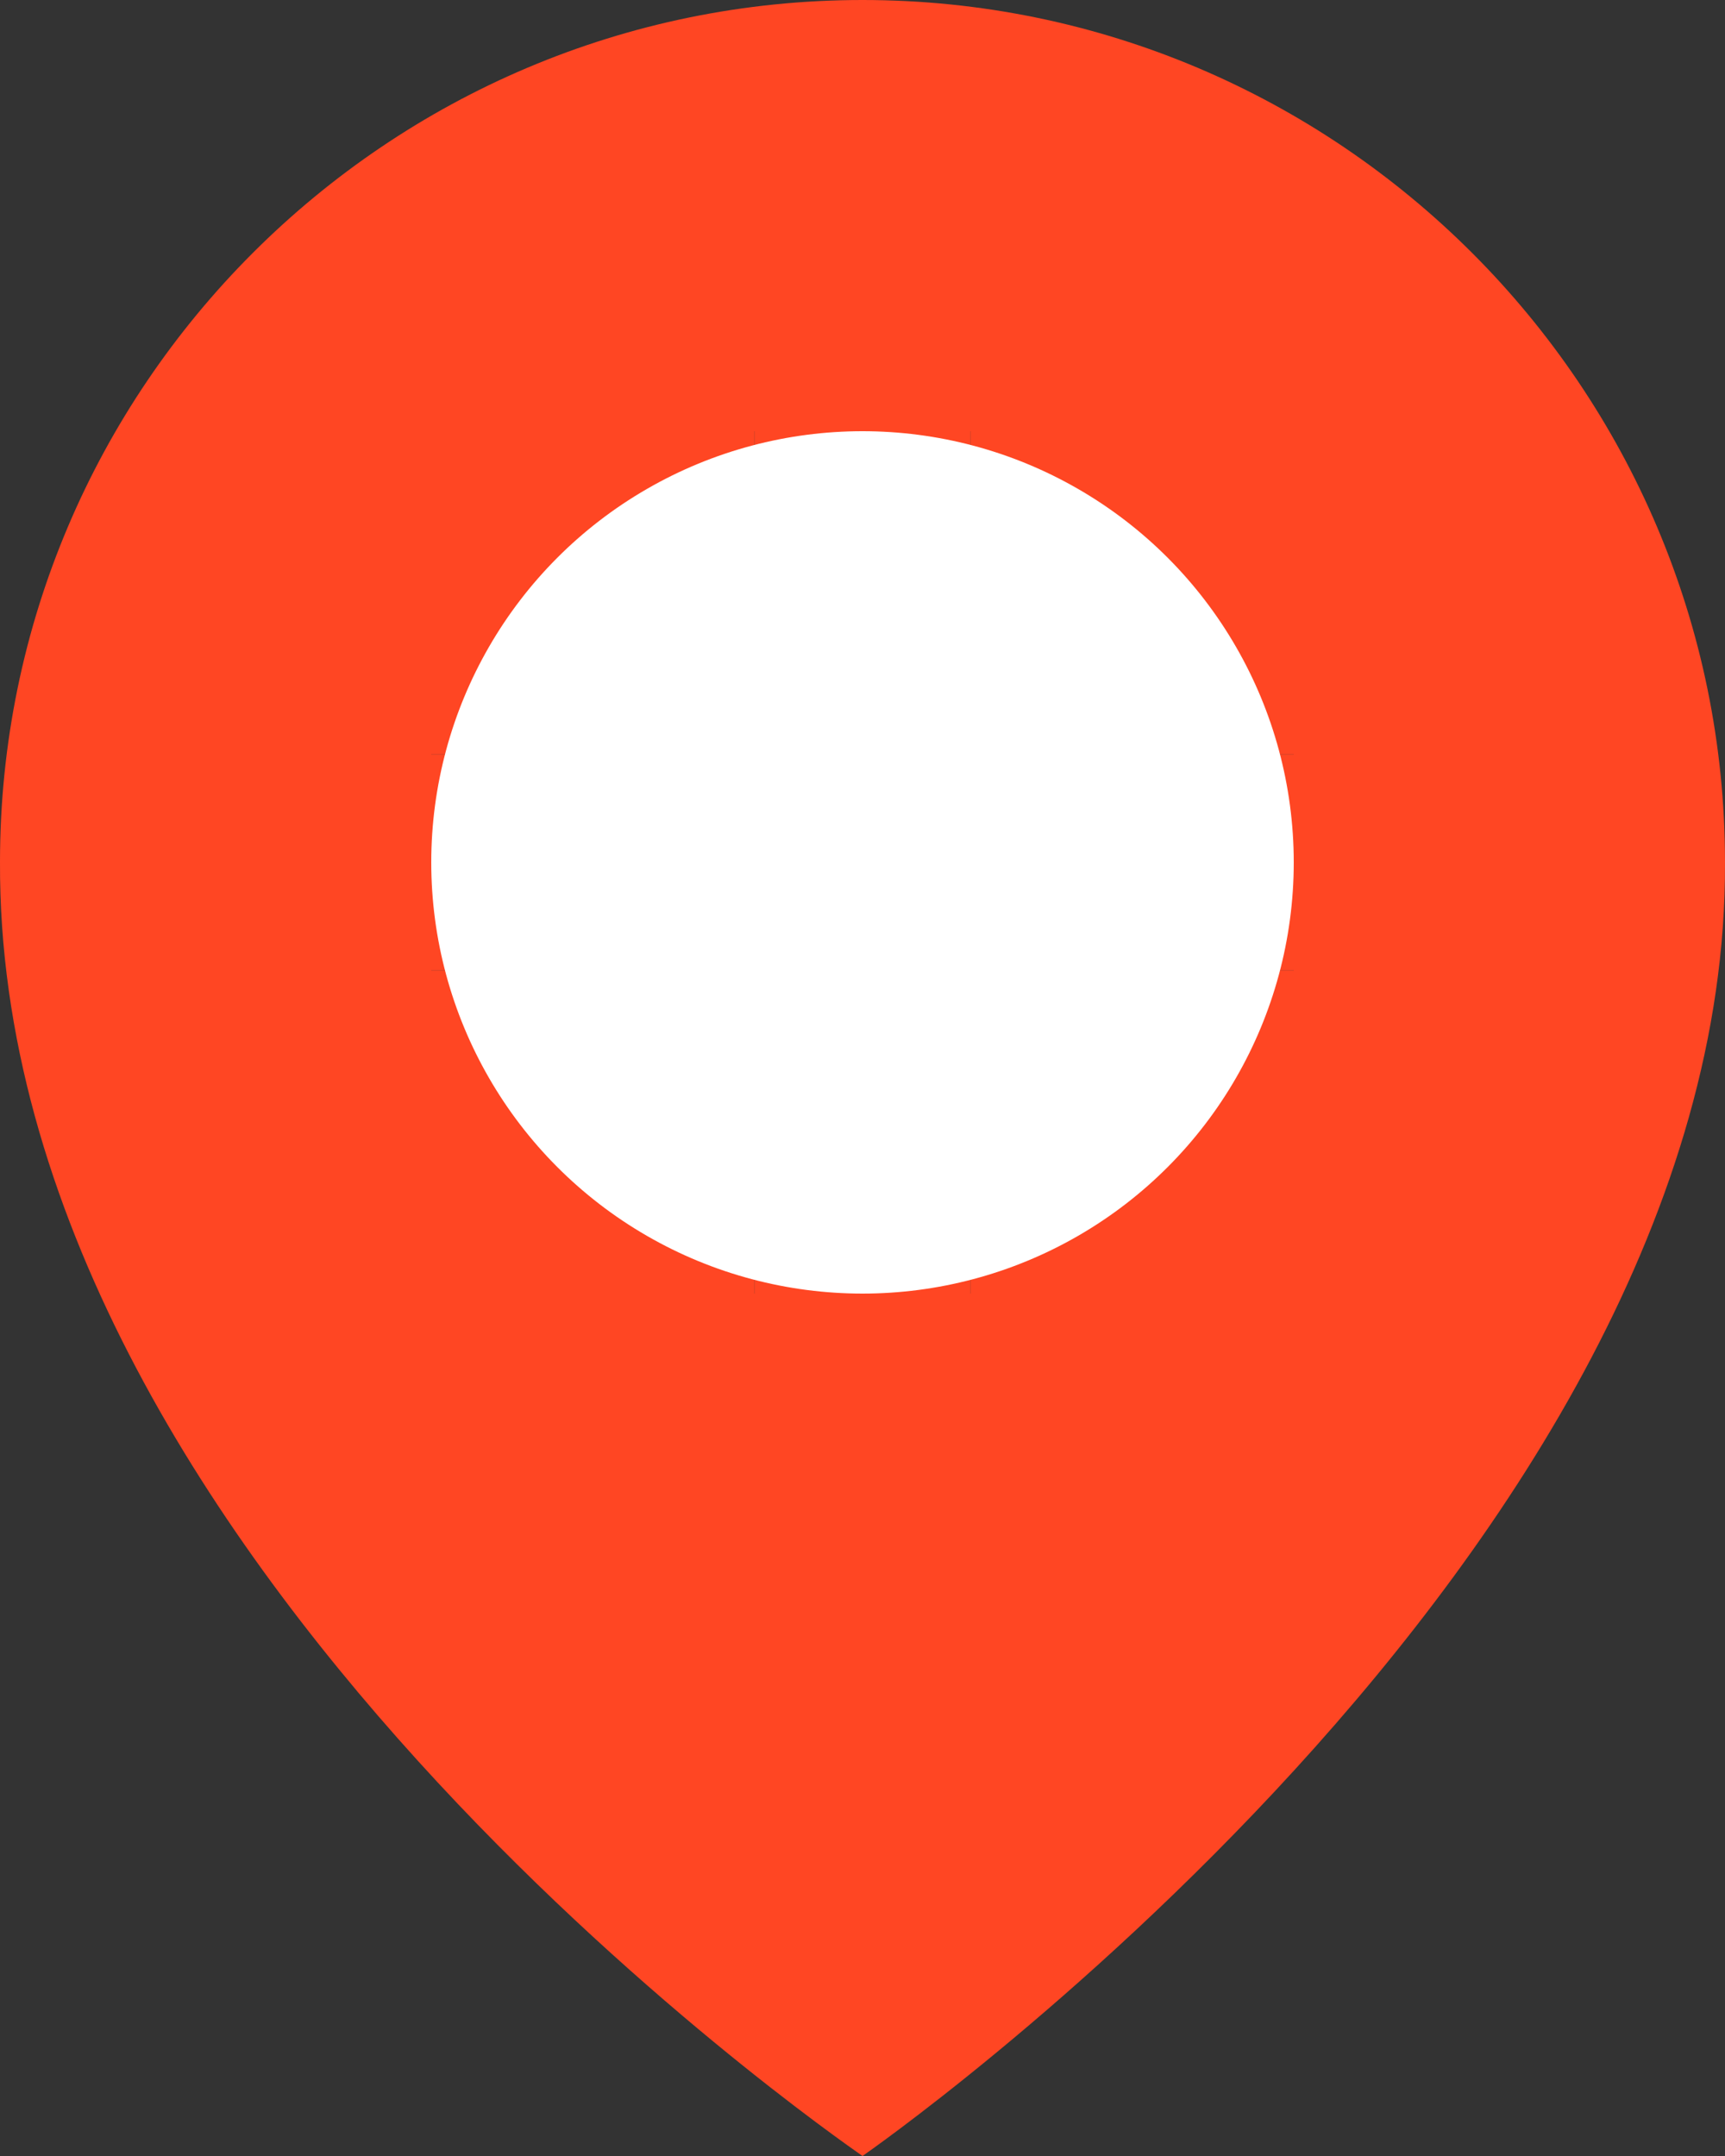 <?xml version="1.0" encoding="UTF-8"?> <svg xmlns="http://www.w3.org/2000/svg" width="80" height="100" viewBox="0 0 80 100" fill="none"><rect x="0" y="0" width="80" height="100" fill="#333333" stroke="none"/> <path d="M40 100C40 100 80.145 72.2 80 40C80 17.945 62.055 0 40 0C17.945 0 0 17.945 0 39.975C-0.145 72.2 38.48 98.92 40 100ZM20 35H35V20H45V35H60V45H45V60H35V45H20V35Z" fill="#FF4623"></path> <path d="M20 35H35V20H45V35H60V45H45V60H35V45H20V35Z" fill="#FF4623"></path> <circle cx="40" cy="40" r="20" fill="white"></circle> </svg> 